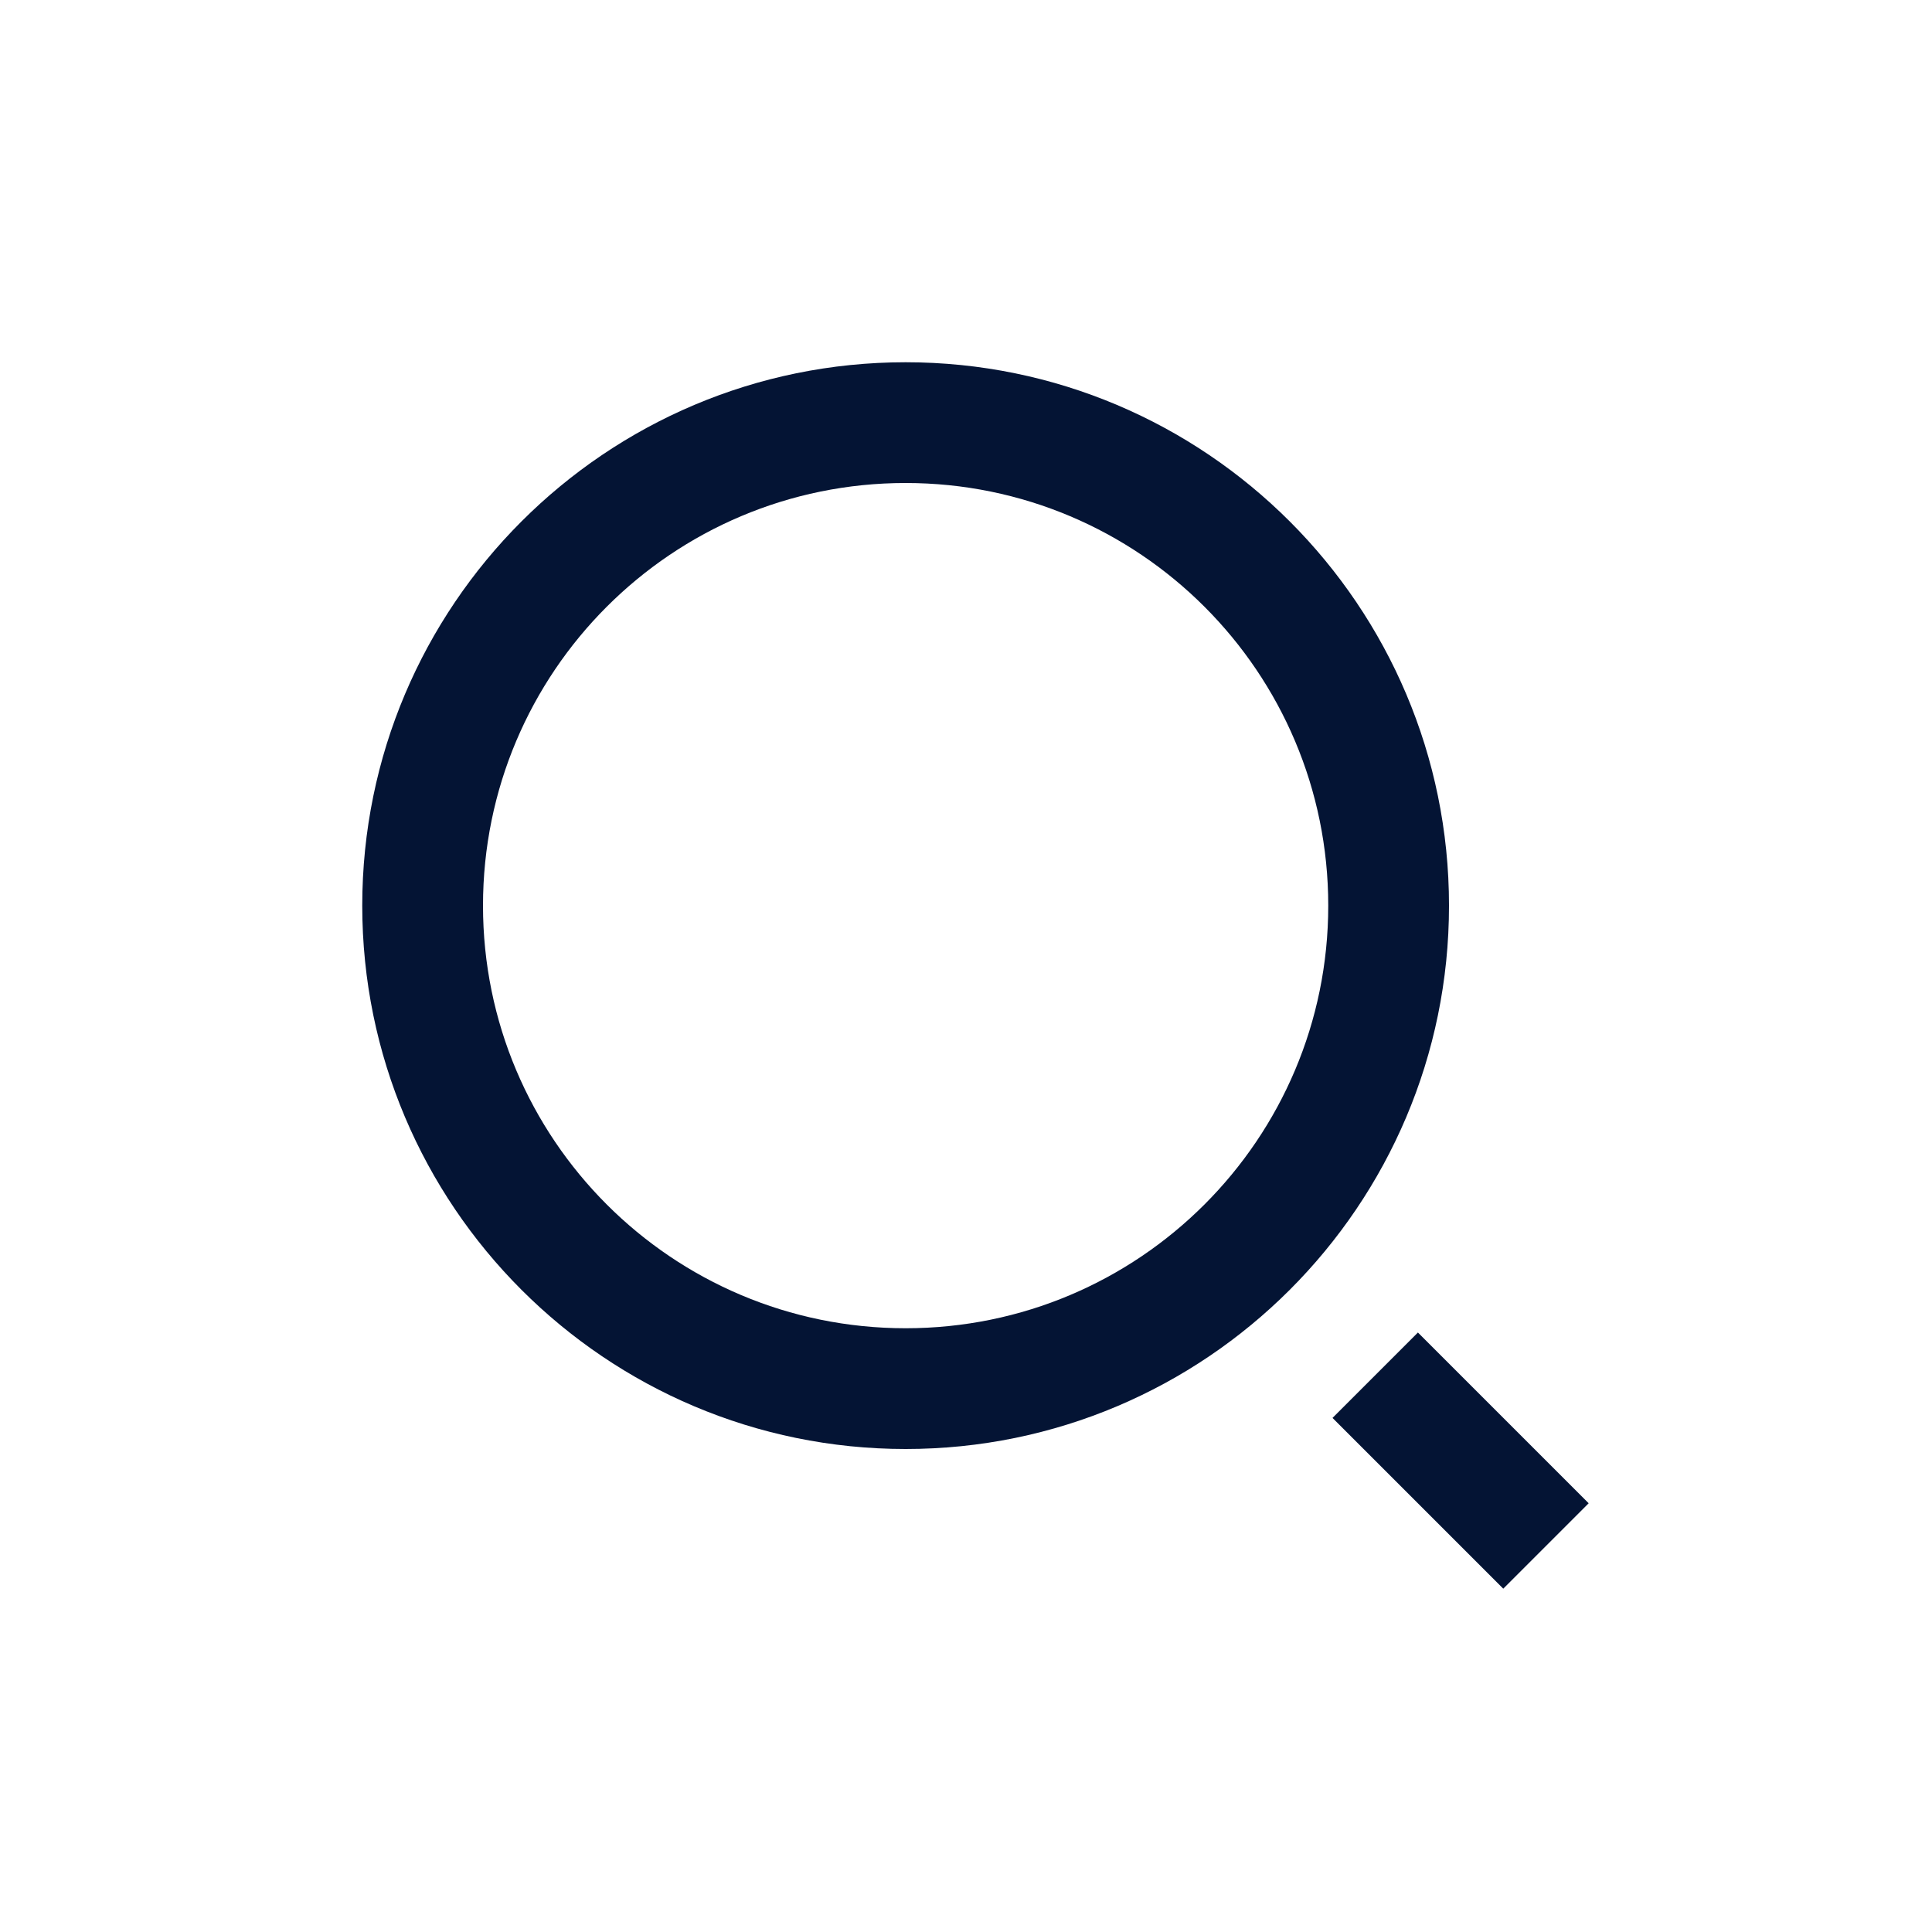 <svg width="24" height="24" viewBox="0 0 24 24" fill="none" xmlns="http://www.w3.org/2000/svg">
<path d="M11.25 4.5C14.976 4.5 18 7.524 18 11.25C18 14.976 14.976 18 11.25 18C7.524 18 4.5 14.976 4.5 11.25C4.5 7.524 7.524 4.5 11.25 4.5ZM11.25 16.5C14.15 16.5 16.5 14.15 16.5 11.25C16.5 8.349 14.15 6 11.25 6C8.349 6 6 8.349 6 11.25C6 14.15 8.349 16.5 11.25 16.5ZM17.614 16.553L19.735 18.674L18.674 19.735L16.553 17.614L17.614 16.553Z" fill="#041434"/>
</svg>
